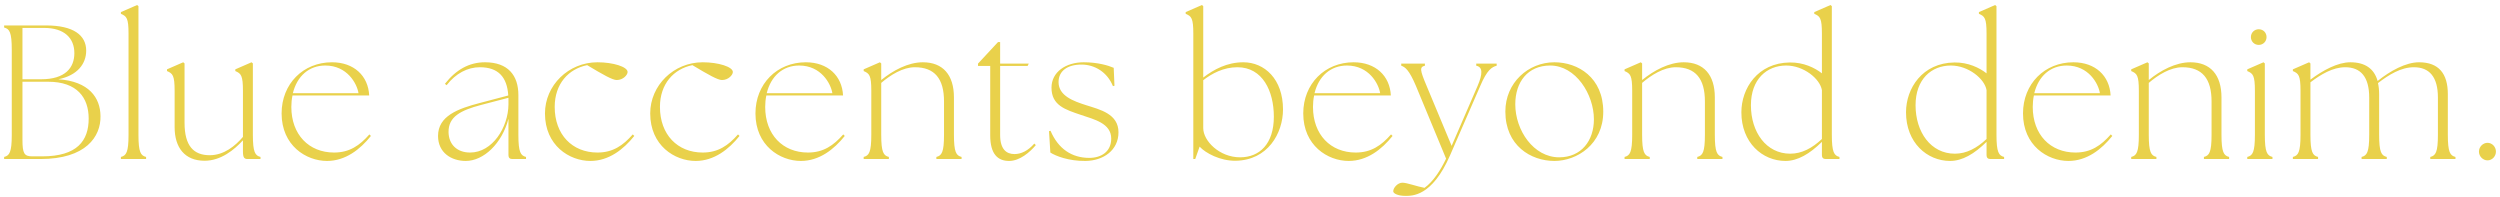 <svg width="393" height="31" viewBox="0 0 393 31" fill="none" xmlns="http://www.w3.org/2000/svg">
<path d="M6.35 25H0.65V24.67C1.49 24.46 1.85 23.95 1.85 21.19V7.81C1.85 5.05 1.49 4.54 0.65 4.33V4H7.25C11.54 4 13.55 5.53 13.55 7.96C13.55 10 12.2 11.86 9.17 12.46C14 12.79 15.77 15.37 15.8 18.25C15.86 21.46 13.52 25 6.35 25ZM6.62 24.58C12.14 24.58 13.94 22.12 13.94 18.64C13.94 15.34 12.11 12.85 7.58 12.85H3.53V21.97C3.53 24.13 3.8 24.58 5.09 24.58H6.62ZM6.47 12.46C10.28 12.46 11.69 10.63 11.69 8.35C11.69 5.98 10.1 4.39 6.95 4.39H3.53V12.46H6.47ZM19.005 25V24.67C19.845 24.46 20.205 23.95 20.205 21.19V5.29C20.205 2.83 19.905 2.56 19.005 2.17V1.9L21.555 0.79L21.765 0.97V21.19C21.765 23.95 22.125 24.46 22.965 24.67V25H19.005ZM32.161 25.27C29.041 25.27 27.451 23.2 27.451 19.99V14.29C27.451 11.83 27.151 11.56 26.251 11.17V10.9L28.801 9.79L29.011 9.97V19.3C29.011 22.96 30.451 24.4 32.971 24.4C35.221 24.4 36.991 22.93 38.191 21.52V14.29C38.191 11.83 37.891 11.56 36.991 11.17V10.9L39.541 9.79L39.751 9.97V21.19C39.751 23.95 40.111 24.46 40.951 24.67V25H38.941C38.401 25 38.191 24.79 38.191 23.8V22.06C36.841 23.53 34.741 25.27 32.161 25.27ZM51.408 25.3C48.108 25.3 44.268 22.87 44.268 17.83C44.268 13.18 47.658 9.79 52.188 9.79C55.638 9.79 57.888 11.92 58.038 15.01H45.978C45.858 15.58 45.798 16.18 45.798 16.81C45.798 21.16 48.558 23.98 52.518 23.98C54.948 23.98 56.538 22.87 58.068 21.13L58.308 21.37C56.628 23.47 54.318 25.3 51.408 25.3ZM46.038 14.65H56.358C56.118 13.15 54.588 10.3 51.138 10.3C48.558 10.3 46.698 11.98 46.038 14.65ZM80.53 25C80.14 25 79.93 24.79 79.93 24.4V18.67C78.91 22.57 76.03 25.3 73.21 25.3C70.96 25.3 68.86 24.01 68.86 21.37C68.86 18.22 72.01 17.08 75.46 16.18L79.9 15.01C79.72 12.1 78.31 10.57 75.43 10.57C73.51 10.57 71.65 11.53 70.21 13.39L69.94 13.18C71.68 10.96 73.75 9.79 76.24 9.79C79.87 9.79 81.49 11.86 81.49 14.95V21.19C81.49 23.95 81.85 24.46 82.69 24.67V25H80.53ZM70.51 20.77C70.54 22.69 71.83 23.98 73.9 23.98C77.41 23.98 79.9 20.02 79.93 16.42V15.76V15.37L75.58 16.51C72.43 17.35 70.48 18.34 70.51 20.77ZM92.809 25.3C89.509 25.3 85.669 22.87 85.669 17.83C85.669 13.42 89.359 9.79 93.919 9.79C96.409 9.79 98.659 10.51 98.659 11.32C98.659 11.77 97.969 12.58 96.949 12.58C96.289 12.58 94.849 11.77 92.299 10.24C89.359 10.84 87.199 13.18 87.199 16.81C87.199 21.16 89.959 23.98 93.919 23.98C96.349 23.98 97.939 22.87 99.469 21.13L99.709 21.37C98.029 23.47 95.719 25.3 92.809 25.3ZM109.354 25.3C106.054 25.3 102.214 22.87 102.214 17.83C102.214 13.42 105.904 9.79 110.464 9.79C112.954 9.79 115.204 10.51 115.204 11.32C115.204 11.77 114.514 12.58 113.494 12.58C112.834 12.58 111.394 11.77 108.844 10.24C105.904 10.84 103.744 13.18 103.744 16.81C103.744 21.16 106.504 23.98 110.464 23.98C112.894 23.98 114.484 22.87 116.014 21.13L116.254 21.37C114.574 23.47 112.264 25.3 109.354 25.3ZM125.898 25.3C122.598 25.3 118.758 22.87 118.758 17.83C118.758 13.18 122.148 9.79 126.678 9.79C130.128 9.79 132.378 11.92 132.528 15.01H120.468C120.348 15.58 120.288 16.18 120.288 16.81C120.288 21.16 123.048 23.98 127.008 23.98C129.438 23.98 131.028 22.87 132.558 21.13L132.798 21.37C131.118 23.47 128.808 25.3 125.898 25.3ZM120.528 14.65H130.848C130.608 13.15 129.078 10.3 125.628 10.3C123.048 10.3 121.188 11.98 120.528 14.65ZM135.769 25V24.67C136.609 24.46 136.969 23.95 136.969 21.19V14.29C136.969 11.83 136.669 11.56 135.769 11.17V10.9L138.319 9.79L138.529 9.97V12.58C140.359 11.08 142.759 9.79 145.069 9.79C148.219 9.79 149.959 11.77 149.959 15.31V21.19C149.959 23.95 150.319 24.46 151.159 24.67V25H147.199V24.67C148.039 24.46 148.399 23.95 148.399 21.19V15.94C148.399 12.37 146.929 10.57 143.809 10.57C141.919 10.57 139.969 11.8 138.529 13.03V21.19C138.529 23.95 138.889 24.46 139.729 24.67V25H135.769ZM158.632 25.3C156.892 25.3 155.662 24.28 155.662 21.28V10.36H153.742V10L156.892 6.61H157.222V10H161.722L161.542 10.36H157.222V21.22C157.222 23.47 158.212 24.22 159.472 24.22C160.522 24.22 161.602 23.71 162.592 22.57L162.832 22.81C161.902 23.92 160.312 25.3 158.632 25.3ZM170.635 25.3C167.995 25.33 165.955 24.52 165.115 23.98L164.905 20.62L165.145 20.56C166.345 23.38 168.475 24.82 171.235 24.82C173.125 24.82 174.685 23.83 174.685 21.79C174.685 19.36 171.955 18.76 169.945 18.07C167.455 17.23 165.295 16.57 165.295 13.78C165.295 11.32 167.545 9.79 170.365 9.79C172.585 9.79 174.235 10.3 175.075 10.66L175.195 13.48L174.955 13.54C174.055 11.32 172.075 10.15 170.005 10.15C167.815 10.15 166.405 11.14 166.405 12.91C166.405 15.07 168.775 15.91 170.755 16.54C172.915 17.23 175.825 17.89 175.825 20.8C175.825 23.62 173.455 25.27 170.635 25.3ZM194.219 25.27C191.819 25.3 189.509 24.07 188.579 23.05L187.889 25H187.589V5.29C187.589 2.83 187.289 2.56 186.389 2.17V1.9L188.939 0.79L189.149 0.97V12.19C190.829 10.9 192.899 9.79 195.449 9.79C198.779 9.79 201.689 12.43 201.689 17.2C201.689 20.95 199.289 25.21 194.219 25.27ZM189.149 20.14C189.149 22.15 191.699 24.73 194.939 24.73C197.999 24.73 200.249 22.63 200.249 18.34C200.249 14.32 198.479 10.57 194.519 10.57C192.329 10.57 190.499 11.56 189.149 12.61V20.14ZM212.011 25.3C208.711 25.3 204.871 22.87 204.871 17.83C204.871 13.18 208.261 9.79 212.791 9.79C216.241 9.79 218.491 11.92 218.641 15.01H206.581C206.461 15.58 206.401 16.18 206.401 16.81C206.401 21.16 209.161 23.98 213.121 23.98C215.551 23.98 217.141 22.87 218.671 21.13L218.911 21.37C217.231 23.47 214.921 25.3 212.011 25.3ZM206.641 14.65H216.961C216.721 13.15 215.191 10.3 211.741 10.3C209.161 10.3 207.301 11.98 206.641 14.65ZM220.876 30.79C219.796 30.79 219.016 30.43 219.016 30.07C219.016 29.53 219.706 28.72 220.456 28.72C221.176 28.72 222.766 29.32 223.936 29.53C225.316 28.54 226.486 26.71 227.326 24.94L222.586 13.51C221.506 10.96 220.876 10.54 220.276 10.33V10H223.996V10.33C223.156 10.54 223.186 10.96 224.266 13.51L228.196 22.93L232.276 13.51C233.086 11.62 233.116 10.54 232.066 10.33V10H235.276V10.33C234.526 10.54 233.776 10.96 232.696 13.51L227.956 24.4C225.106 30.97 221.926 30.79 220.876 30.79ZM244.352 25.3C240.632 25.3 236.642 22.87 236.642 17.53C236.642 13 240.242 9.79 244.352 9.79C248.072 9.79 252.032 12.19 252.032 17.56C252.032 22.69 247.892 25.3 244.352 25.3ZM245.102 24.73C248.582 24.73 250.562 22.12 250.562 18.76C250.562 14.83 247.712 10.3 243.692 10.3C240.152 10.3 238.202 12.91 238.202 16.39C238.202 20.5 241.082 24.73 245.102 24.73ZM255.381 25V24.67C256.221 24.46 256.581 23.95 256.581 21.19V14.29C256.581 11.83 256.281 11.56 255.381 11.17V10.9L257.931 9.79L258.141 9.97V12.58C259.971 11.08 262.371 9.79 264.681 9.79C267.831 9.79 269.571 11.77 269.571 15.31V21.19C269.571 23.95 269.931 24.46 270.771 24.67V25H266.811V24.67C267.651 24.46 268.011 23.95 268.011 21.19V15.94C268.011 12.37 266.541 10.57 263.421 10.57C261.531 10.57 259.581 11.8 258.141 13.03V21.19C258.141 23.95 258.501 24.46 259.341 24.67V25H255.381ZM280.674 25.3C277.044 25.3 273.744 22.42 273.744 17.65C273.744 13.9 276.294 9.88 281.364 9.82C283.524 9.79 285.294 10.66 286.404 11.53V5.29C286.404 2.83 286.104 2.56 285.204 2.17V1.9L287.754 0.79L287.964 0.97V21.19C287.964 23.95 288.324 24.46 289.164 24.67V25H287.004C286.614 25 286.404 24.79 286.404 24.4V22.3C284.484 24.19 282.594 25.3 280.674 25.3ZM275.244 16.54C275.244 20.77 277.644 24.16 281.424 24.16C283.254 24.16 284.874 23.29 286.404 21.85V14.17C286.104 12.37 283.524 10.3 280.794 10.3C277.734 10.3 275.244 12.46 275.244 16.54ZM306.556 25.3C302.926 25.3 299.626 22.42 299.626 17.65C299.626 13.9 302.176 9.88 307.246 9.82C309.406 9.79 311.176 10.66 312.286 11.53V5.29C312.286 2.83 311.986 2.56 311.086 2.17V1.9L313.636 0.79L313.846 0.97V21.19C313.846 23.95 314.206 24.46 315.046 24.67V25H312.886C312.496 25 312.286 24.79 312.286 24.4V22.3C310.366 24.19 308.476 25.3 306.556 25.3ZM301.126 16.54C301.126 20.77 303.526 24.16 307.306 24.16C309.136 24.16 310.756 23.29 312.286 21.85V14.17C311.986 12.37 309.406 10.3 306.676 10.3C303.616 10.3 301.126 12.46 301.126 16.54ZM325.157 25.3C321.857 25.3 318.017 22.87 318.017 17.83C318.017 13.18 321.407 9.79 325.937 9.79C329.387 9.79 331.637 11.92 331.787 15.01H319.727C319.607 15.58 319.547 16.18 319.547 16.81C319.547 21.16 322.307 23.98 326.267 23.98C328.697 23.98 330.287 22.87 331.817 21.13L332.057 21.37C330.377 23.47 328.067 25.3 325.157 25.3ZM319.787 14.65H330.107C329.867 13.15 328.337 10.3 324.887 10.3C322.307 10.3 320.447 11.98 319.787 14.65ZM335.027 25V24.67C335.867 24.46 336.227 23.95 336.227 21.19V14.29C336.227 11.83 335.927 11.56 335.027 11.17V10.9L337.577 9.79L337.787 9.97V12.58C339.617 11.08 342.017 9.79 344.327 9.79C347.477 9.79 349.217 11.77 349.217 15.31V21.19C349.217 23.95 349.577 24.46 350.417 24.67V25H346.457V24.67C347.297 24.46 347.657 23.95 347.657 21.19V15.94C347.657 12.37 346.187 10.57 343.067 10.57C341.177 10.57 339.227 11.8 337.787 13.03V21.19C337.787 23.95 338.147 24.46 338.987 24.67V25H335.027ZM353.271 25V24.67C354.111 24.46 354.471 23.95 354.471 21.19V14.29C354.471 11.83 354.171 11.56 353.271 11.17V10.9L355.821 9.79L356.031 9.97V21.19C356.031 23.95 356.391 24.46 357.231 24.67V25H353.271ZM355.071 7.06C354.381 7.06 353.841 6.52 353.841 5.83C353.841 5.14 354.381 4.6 355.071 4.6C355.791 4.6 356.301 5.14 356.301 5.83C356.301 6.52 355.761 7.06 355.071 7.06ZM360.44 25V24.67C361.28 24.46 361.64 23.95 361.64 21.19V14.29C361.64 11.83 361.34 11.56 360.44 11.17V10.9L362.99 9.79L363.2 9.97V12.52C365.15 11.05 367.49 9.79 369.47 9.79C371.81 9.79 373.22 10.81 373.76 12.73C375.74 11.14 378.2 9.79 380.27 9.79C383.36 9.79 384.8 11.56 384.8 14.8V21.19C384.8 23.95 385.16 24.46 386 24.67V25H382.04V24.67C382.88 24.46 383.24 23.95 383.24 21.19V15.34C383.24 12.07 381.89 10.57 379.46 10.57C377.42 10.57 375.5 11.77 373.82 13.06C373.94 13.6 374 14.17 374 14.8V21.19C374 23.95 374.36 24.46 375.2 24.67V25H371.24V24.67C372.08 24.46 372.44 23.95 372.44 21.19V15.34C372.44 12.07 371.09 10.57 368.66 10.57C366.71 10.57 364.82 11.71 363.2 12.94V21.19C363.2 23.95 363.56 24.46 364.4 24.67V25H360.44ZM391.04 25.21C390.32 25.21 389.69 24.58 389.69 23.83C389.69 23.08 390.32 22.45 391.04 22.45C391.76 22.45 392.36 23.08 392.36 23.83C392.36 24.58 391.76 25.21 391.04 25.21Z" fill="#E9D14B"/>
</svg>

